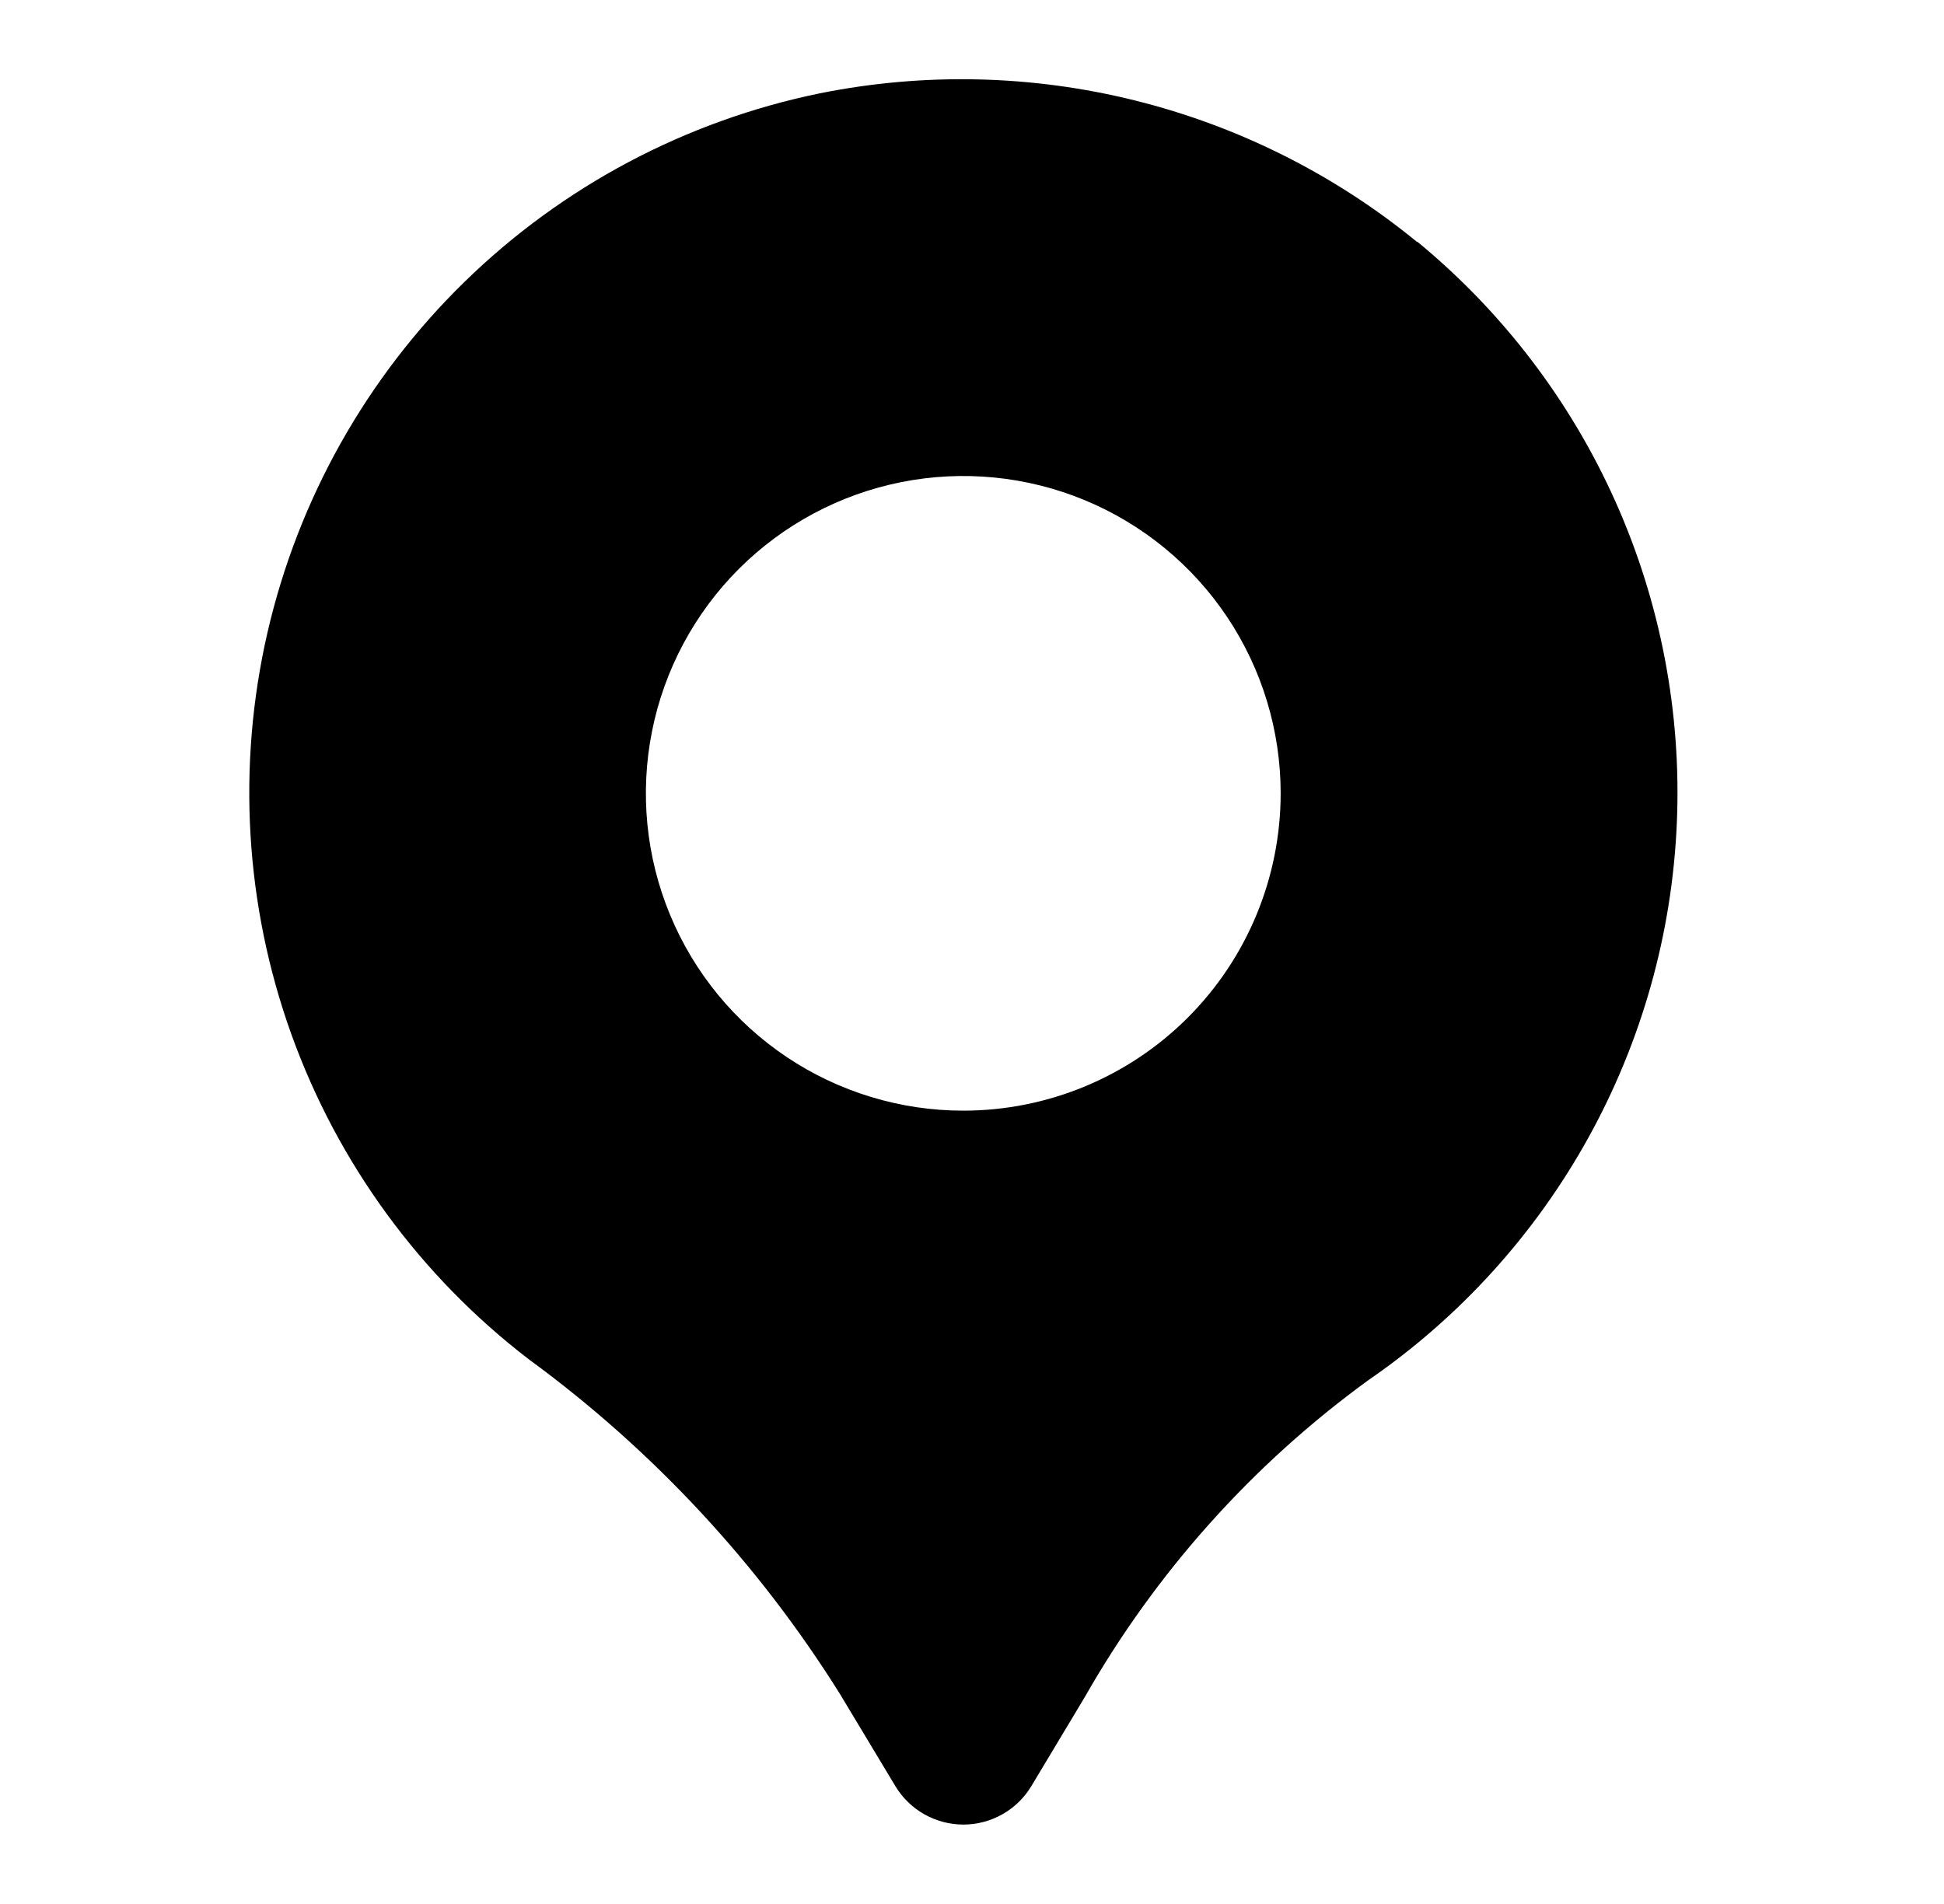 <svg width="49" height="48" viewBox="0 0 49 48" fill="none" xmlns="http://www.w3.org/2000/svg">
<path d="M35.716 6.098C33.641 4.399 31.215 3.182 28.613 2.534C26.011 1.886 23.297 1.824 20.668 2.352C17.287 3.045 14.177 4.695 11.708 7.106C9.239 9.517 7.515 12.587 6.741 15.95C5.968 19.313 6.177 22.827 7.344 26.075C8.512 29.322 10.588 32.166 13.326 34.266C16.452 36.554 19.113 39.416 21.168 42.7L22.568 45.028C22.746 45.324 22.997 45.569 23.297 45.738C23.598 45.908 23.937 45.998 24.282 45.998C24.627 45.998 24.966 45.908 25.267 45.738C25.567 45.569 25.818 45.324 25.996 45.028L27.338 42.792C29.127 39.647 31.567 36.919 34.494 34.792C36.789 33.213 38.686 31.122 40.035 28.684C41.384 26.247 42.148 23.529 42.266 20.745C42.385 17.962 41.855 15.189 40.719 12.645C39.582 10.102 37.87 7.857 35.718 6.088L35.716 6.098ZM24.28 28C22.698 28 21.151 27.531 19.835 26.652C18.52 25.773 17.494 24.523 16.889 23.062C16.283 21.6 16.125 19.991 16.434 18.439C16.742 16.888 17.504 15.462 18.623 14.343C19.742 13.225 21.167 12.463 22.719 12.154C24.271 11.845 25.88 12.004 27.341 12.609C28.803 13.215 30.053 14.24 30.932 15.556C31.811 16.871 32.28 18.418 32.28 20C32.28 22.122 31.437 24.157 29.937 25.657C28.436 27.157 26.402 28 24.28 28Z" fill="black"/>
</svg>
